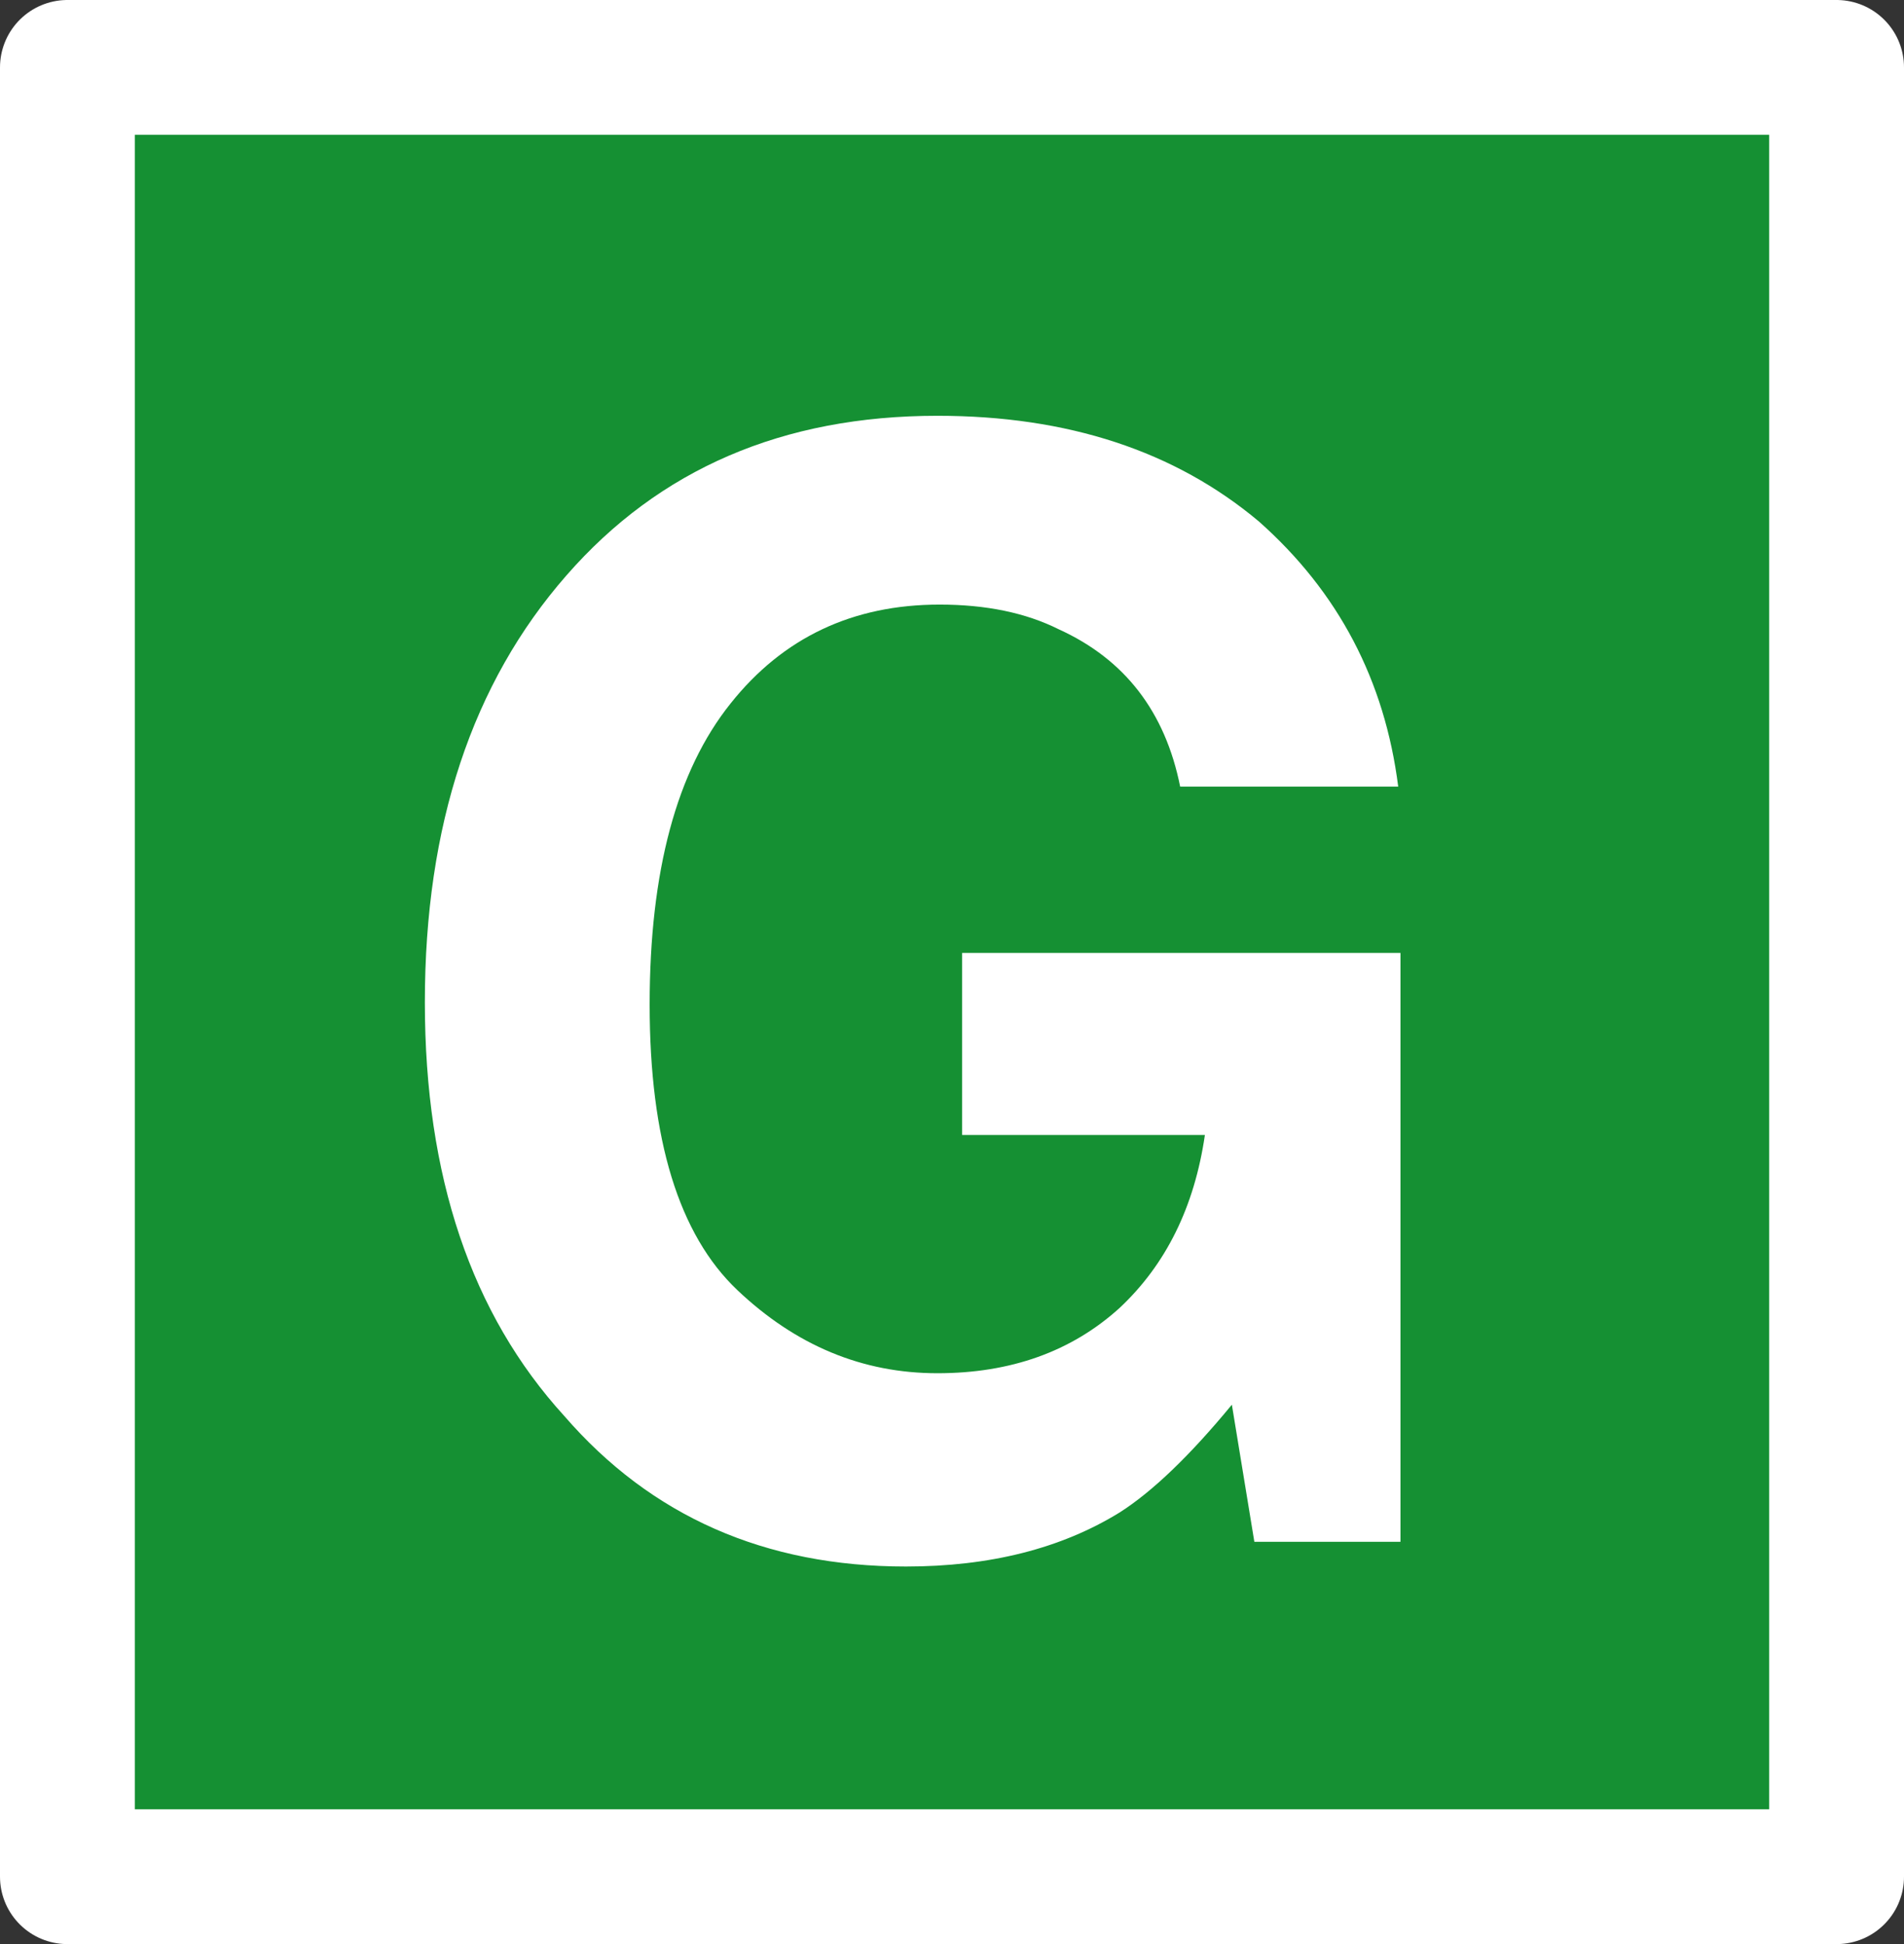 <?xml version="1.0" encoding="UTF-8" standalone="no"?>
<svg xmlns:xlink="http://www.w3.org/1999/xlink" height="43.25px" width="42.35px" xmlns="http://www.w3.org/2000/svg">
  <rect width="100%" height="100%" fill="#333333" stroke="none"/>
  <g transform="matrix(1.0, 0.0, 0.0, 1.0, 20.65, 21.15)">
    <path d="M20.2 -19.65 L20.2 20.6 -19.15 20.6 -19.15 -19.65 20.2 -19.65" fill="#159033" fill-rule="evenodd" stroke="none"/>
    <path d="M20.2 -19.65 L20.2 20.6 -19.15 20.6 -19.15 -19.65 20.2 -19.65 Z" fill="none" stroke="#ffffff" stroke-linecap="round" stroke-linejoin="round" stroke-width="3.0"/>
    <path d="M5.6 -3.65 Q5.1 -6.15 2.9 -7.15 1.8 -7.7 0.25 -7.7 -2.65 -7.7 -4.4 -5.5 -6.2 -3.25 -6.2 1.2 -6.2 5.7 -4.25 7.55 -2.3 9.4 0.2 9.4 2.65 9.4 4.25 7.95 5.8 6.5 6.15 4.1 L0.75 4.1 0.75 0.05 10.5 0.05 10.5 13.15 7.25 13.15 6.75 10.1 Q5.35 11.8 4.25 12.5 2.3 13.7 -0.5 13.7 -5.2 13.7 -8.1 10.35 -11.2 6.95 -11.2 1.15 -11.2 -4.75 -8.05 -8.35 -4.95 -11.9 0.2 -11.9 4.55 -11.9 7.35 -9.55 10.0 -7.2 10.45 -3.65 L5.6 -3.65" fill="#ffffff" fill-rule="evenodd" stroke="none"/>
  </g>
</svg>
